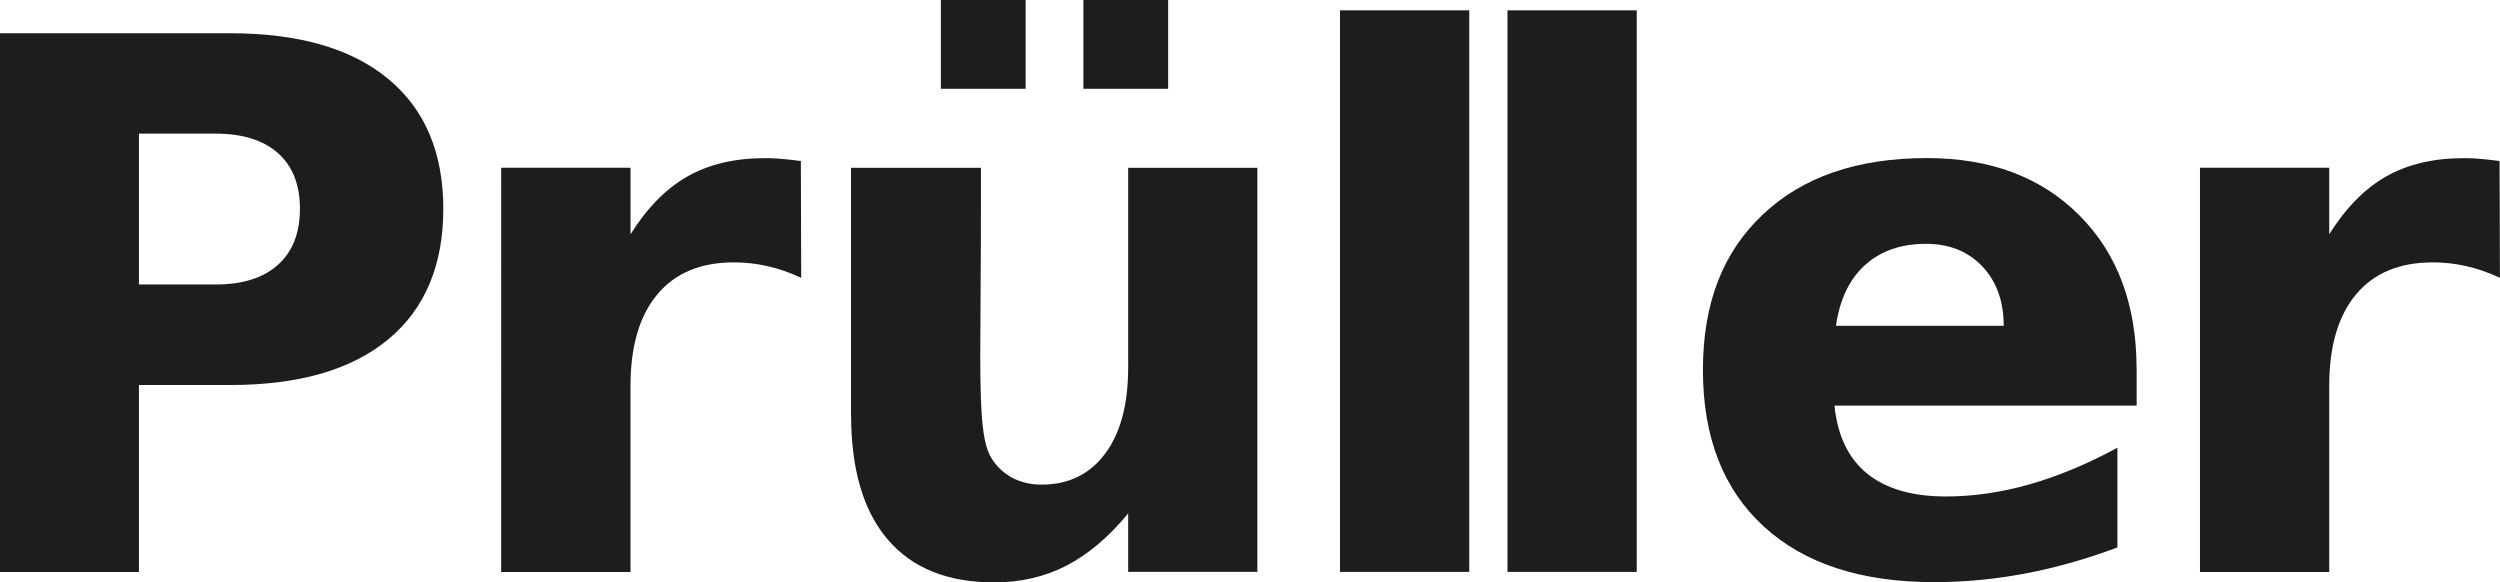 <?xml version="1.0" encoding="UTF-8"?><svg id="Ebene_2" xmlns="http://www.w3.org/2000/svg" viewBox="0 0 297.65 69.34"><defs><style>.cls-1{fill:#1d1d1b;}</style></defs><g id="Ebene_1-2"><g><path class="cls-1" d="M16.54,15.92v17.95h9.13c3.21,0,5.69-.78,7.43-2.35,1.74-1.57,2.61-3.78,2.61-6.66s-.87-5.07-2.61-6.63c-1.74-1.54-4.22-2.32-7.43-2.32h-9.13ZM0,3.96H27.43c8.17,0,14.43,1.82,18.8,5.44,4.37,3.62,6.55,8.78,6.55,15.47s-2.18,11.91-6.55,15.53c-4.37,3.62-10.63,5.44-18.8,5.44h-10.89v22.26H0V3.96Z"/><path class="cls-1" d="M95.39,33.08c-1.35-.63-2.68-1.1-4-1.39-1.33-.31-2.67-.45-4.02-.45-3.94,0-6.98,1.26-9.1,3.8-2.13,2.54-3.2,6.17-3.2,10.89v22.17h-15.4V19.97h15.4v7.92c1.98-3.15,4.24-5.45,6.79-6.89,2.57-1.45,5.63-2.17,9.21-2.17,.51,0,1.07,.01,1.67,.06,.6,.04,1.47,.13,2.61,.28l.04,13.91Z"/><rect class="cls-1" x="128.99" width="10.09" height="10.57"/><rect class="cls-1" x="112.02" width="10.09" height="10.57"/><path class="cls-1" d="M101.32,49.37V19.98h15.47v4.81c0,2.61-.01,5.88-.04,9.81-.03,3.94-.04,6.57-.04,7.89,0,3.87,.1,6.66,.31,8.36,.19,1.7,.54,2.93,1.03,3.71,.63,1.01,1.45,1.77,2.46,2.32,1.03,.54,2.18,.82,3.5,.82,3.21,0,5.73-1.23,7.57-3.69,1.83-2.46,2.74-5.88,2.74-10.26V19.98h15.38v48.11h-15.38v-6.96c-2.32,2.82-4.78,4.88-7.36,6.22-2.59,1.33-5.45,1.99-8.58,1.99-5.56,0-9.78-1.7-12.7-5.12-2.9-3.4-4.35-8.36-4.35-14.85Z"/><rect class="cls-1" x="159.54" y="1.23" width="15.39" height="66.86"/><rect class="cls-1" x="179.48" y="1.23" width="15.39" height="66.86"/><path class="cls-1" d="M238.56,38.79c0-2.93-.85-5.28-2.55-7.08-1.72-1.79-3.93-2.68-6.69-2.68-2.98,0-5.4,.84-7.26,2.52-1.86,1.67-3.02,4.09-3.47,7.24h19.97Zm15.83,5.12v4.38h-35.98c.37,3.61,1.67,6.3,3.91,8.11,2.23,1.8,5.35,2.71,9.37,2.71,3.24,0,6.55-.48,9.94-1.44,3.4-.97,6.89-2.42,10.47-4.37v11.88c-3.64,1.36-7.27,2.39-10.91,3.09-3.64,.69-7.27,1.04-10.91,1.04-8.71,0-15.47-2.21-20.29-6.63-4.82-4.43-7.24-10.63-7.24-18.62s2.38-14.02,7.11-18.5c4.74-4.5,11.26-6.74,19.57-6.74,7.55,0,13.61,2.27,18.15,6.83,4.53,4.55,6.8,10.63,6.8,18.25Z"/><path class="cls-1" d="M297.65,33.08c-1.35-.63-2.68-1.1-4-1.39-1.33-.31-2.67-.45-4.02-.45-3.94,0-6.98,1.26-9.11,3.8-2.13,2.54-3.2,6.17-3.2,10.89v22.17h-15.39V19.97h15.39v7.92c1.98-3.15,4.24-5.45,6.79-6.89,2.57-1.45,5.63-2.17,9.21-2.17,.51,0,1.07,.01,1.67,.06,.6,.04,1.47,.13,2.61,.28l.04,13.91Z"/></g></g></svg>